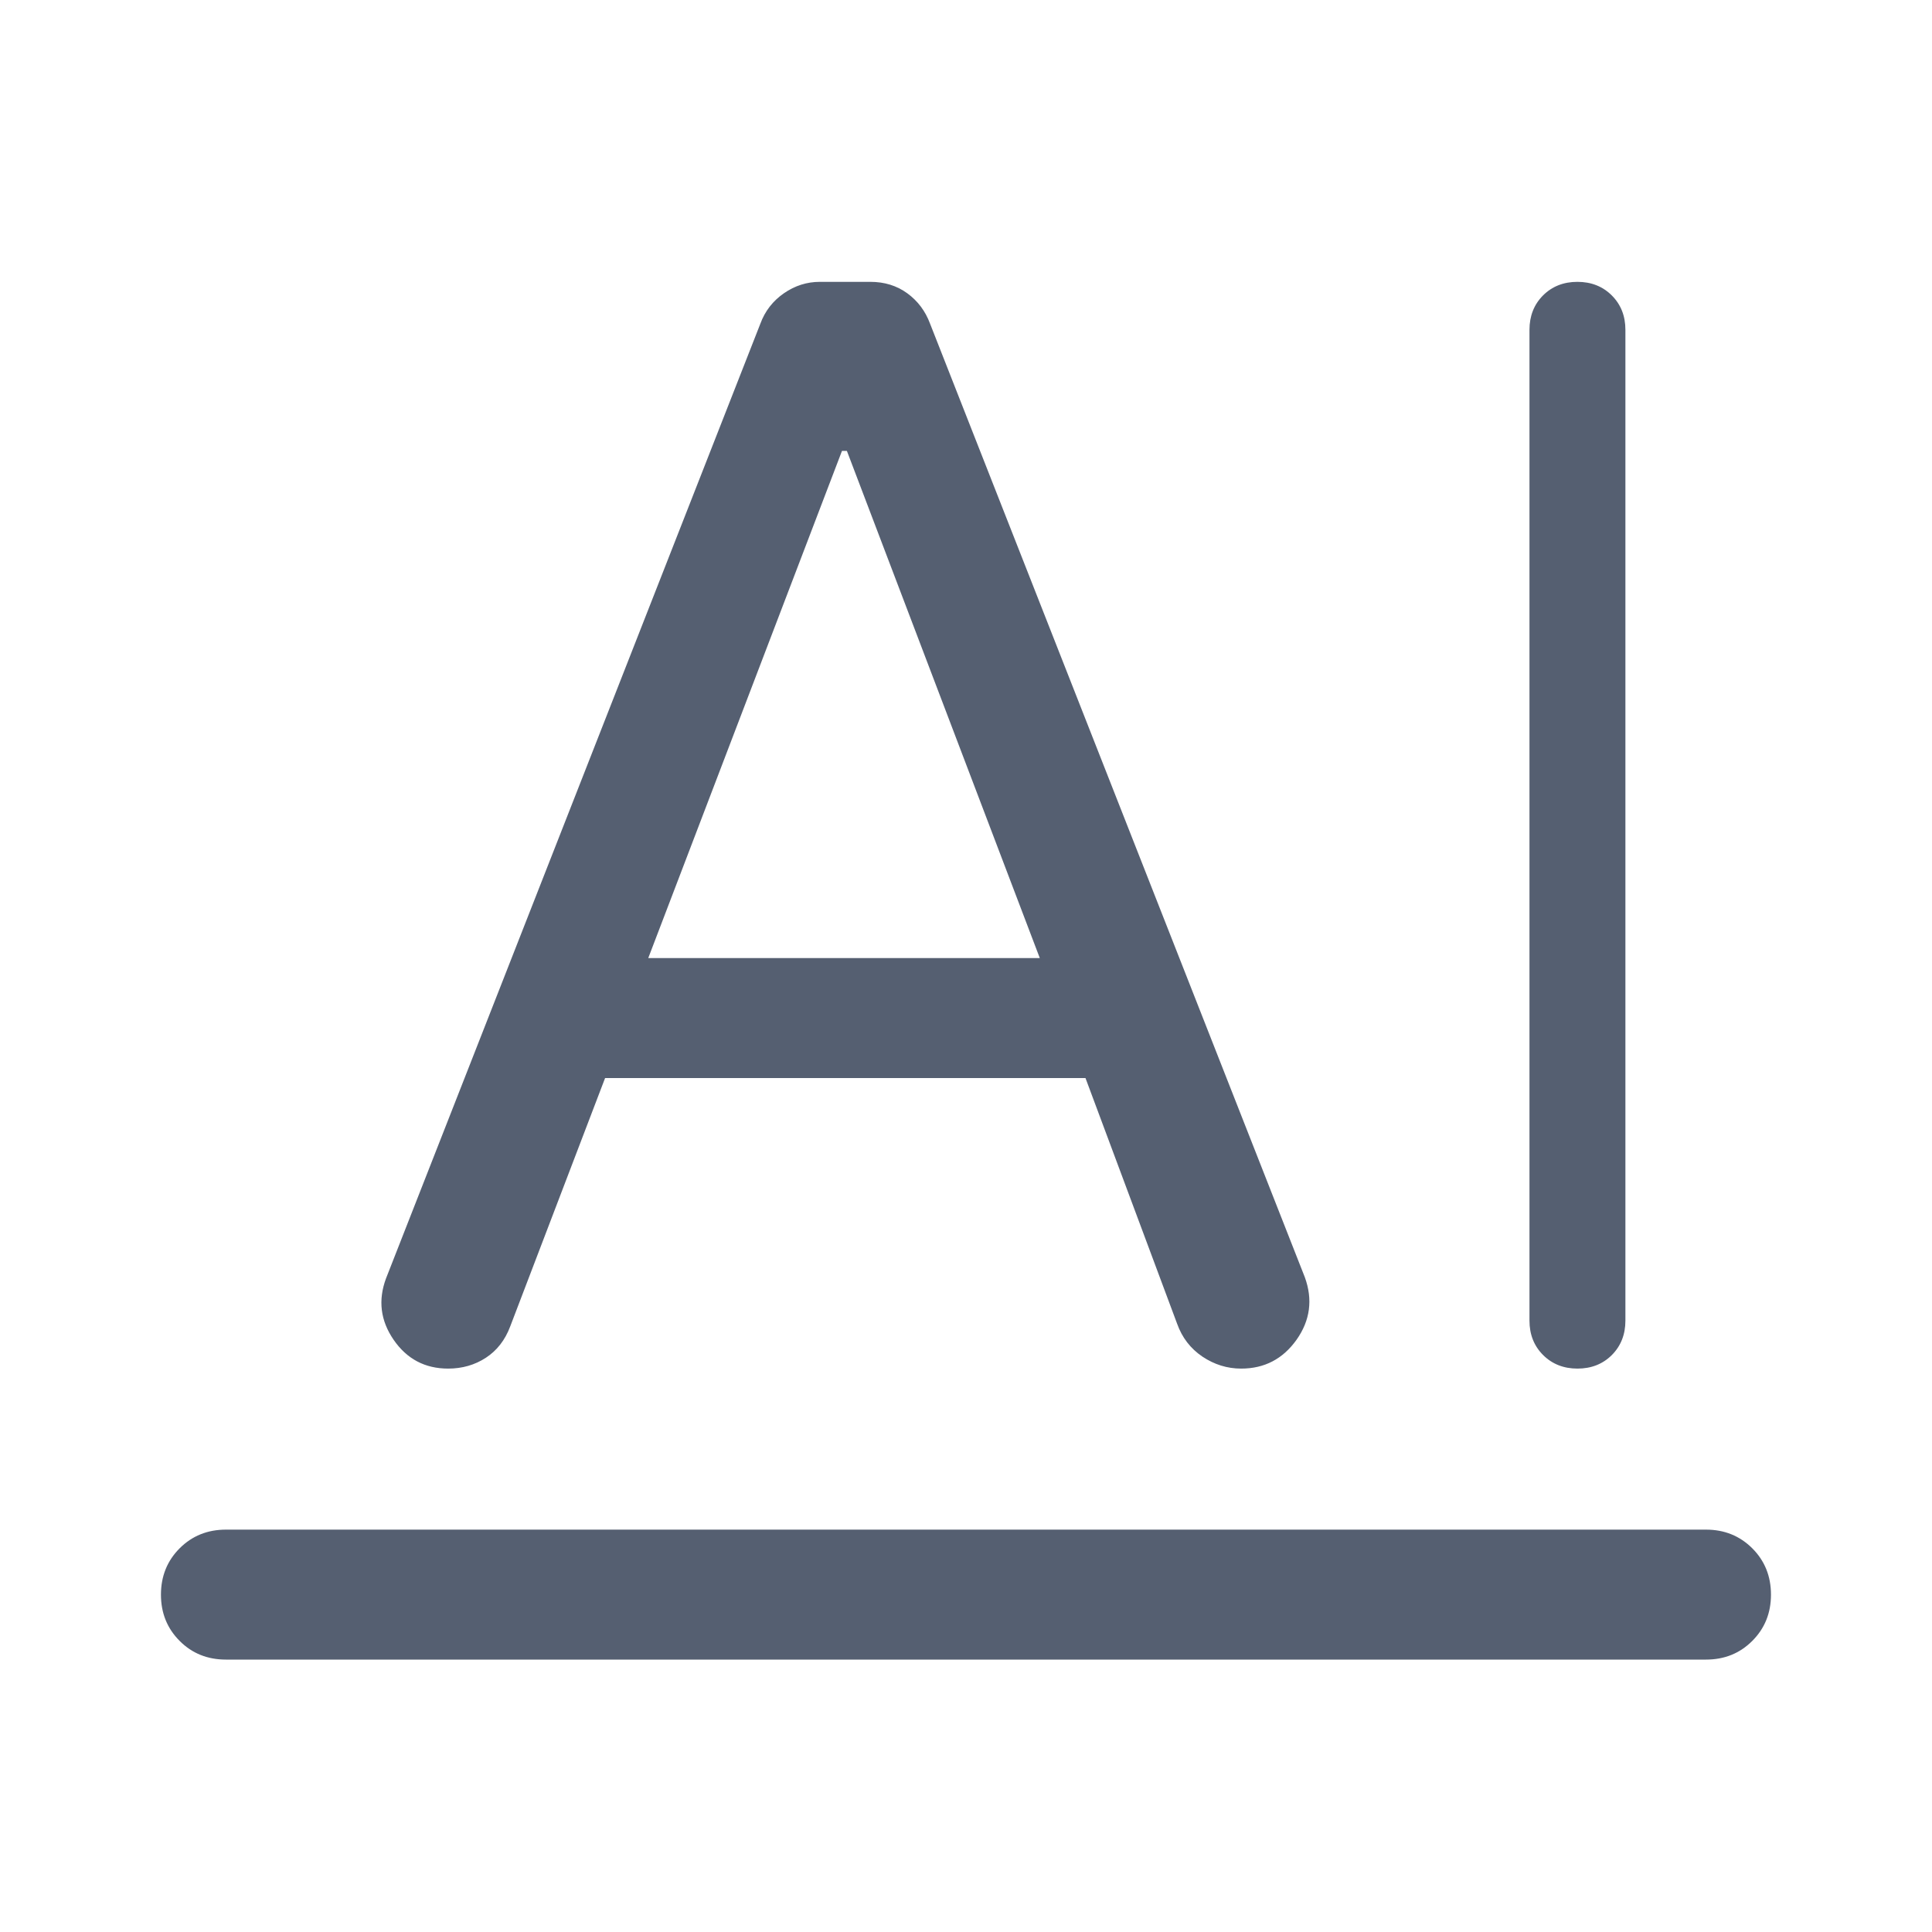 <svg width="26" height="26" viewBox="0 0 26 26" fill="none" xmlns="http://www.w3.org/2000/svg">
<mask id="mask0_365_499" style="mask-type:alpha" maskUnits="userSpaceOnUse" x="0" y="0" width="26" height="26">
<rect width="26" height="26" fill="#555F71"/>
</mask>
<g mask="url(#mask0_365_499)">
<path d="M3.041 20.585H22.958C23.206 20.585 23.413 20.669 23.581 20.836C23.749 21.004 23.833 21.212 23.833 21.46C23.833 21.708 23.749 21.915 23.581 22.083C23.413 22.251 23.206 22.334 22.958 22.334H3.041C2.793 22.334 2.585 22.251 2.418 22.083C2.25 21.915 2.166 21.708 2.166 21.46C2.166 21.212 2.25 21.004 2.418 20.836C2.585 20.669 2.793 20.585 3.041 20.585ZM20.583 17.772V4.439C20.583 4.252 20.644 4.098 20.765 3.976C20.887 3.854 21.042 3.793 21.228 3.793C21.414 3.793 21.569 3.854 21.691 3.976C21.813 4.098 21.874 4.252 21.874 4.439V17.772C21.874 17.959 21.813 18.113 21.692 18.235C21.57 18.357 21.415 18.418 21.229 18.418C21.043 18.418 20.888 18.357 20.766 18.235C20.644 18.113 20.583 17.959 20.583 17.772ZM8.143 14.508L6.866 17.851C6.797 18.035 6.687 18.175 6.539 18.272C6.39 18.369 6.221 18.418 6.031 18.418C5.72 18.418 5.475 18.289 5.297 18.03C5.12 17.772 5.086 17.497 5.195 17.204L10.233 4.355C10.295 4.186 10.401 4.05 10.549 3.947C10.698 3.844 10.859 3.793 11.033 3.793H11.713C11.903 3.793 12.068 3.844 12.21 3.947C12.351 4.05 12.453 4.186 12.516 4.355L17.56 17.189C17.669 17.489 17.632 17.769 17.449 18.029C17.265 18.288 17.017 18.418 16.703 18.418C16.516 18.418 16.342 18.364 16.182 18.257C16.022 18.149 15.908 18.002 15.841 17.814L14.608 14.508H8.143ZM8.724 12.893H13.993L11.397 6.068H11.331L8.724 12.893Z" fill="#555F71"/>
</g>
</svg>
